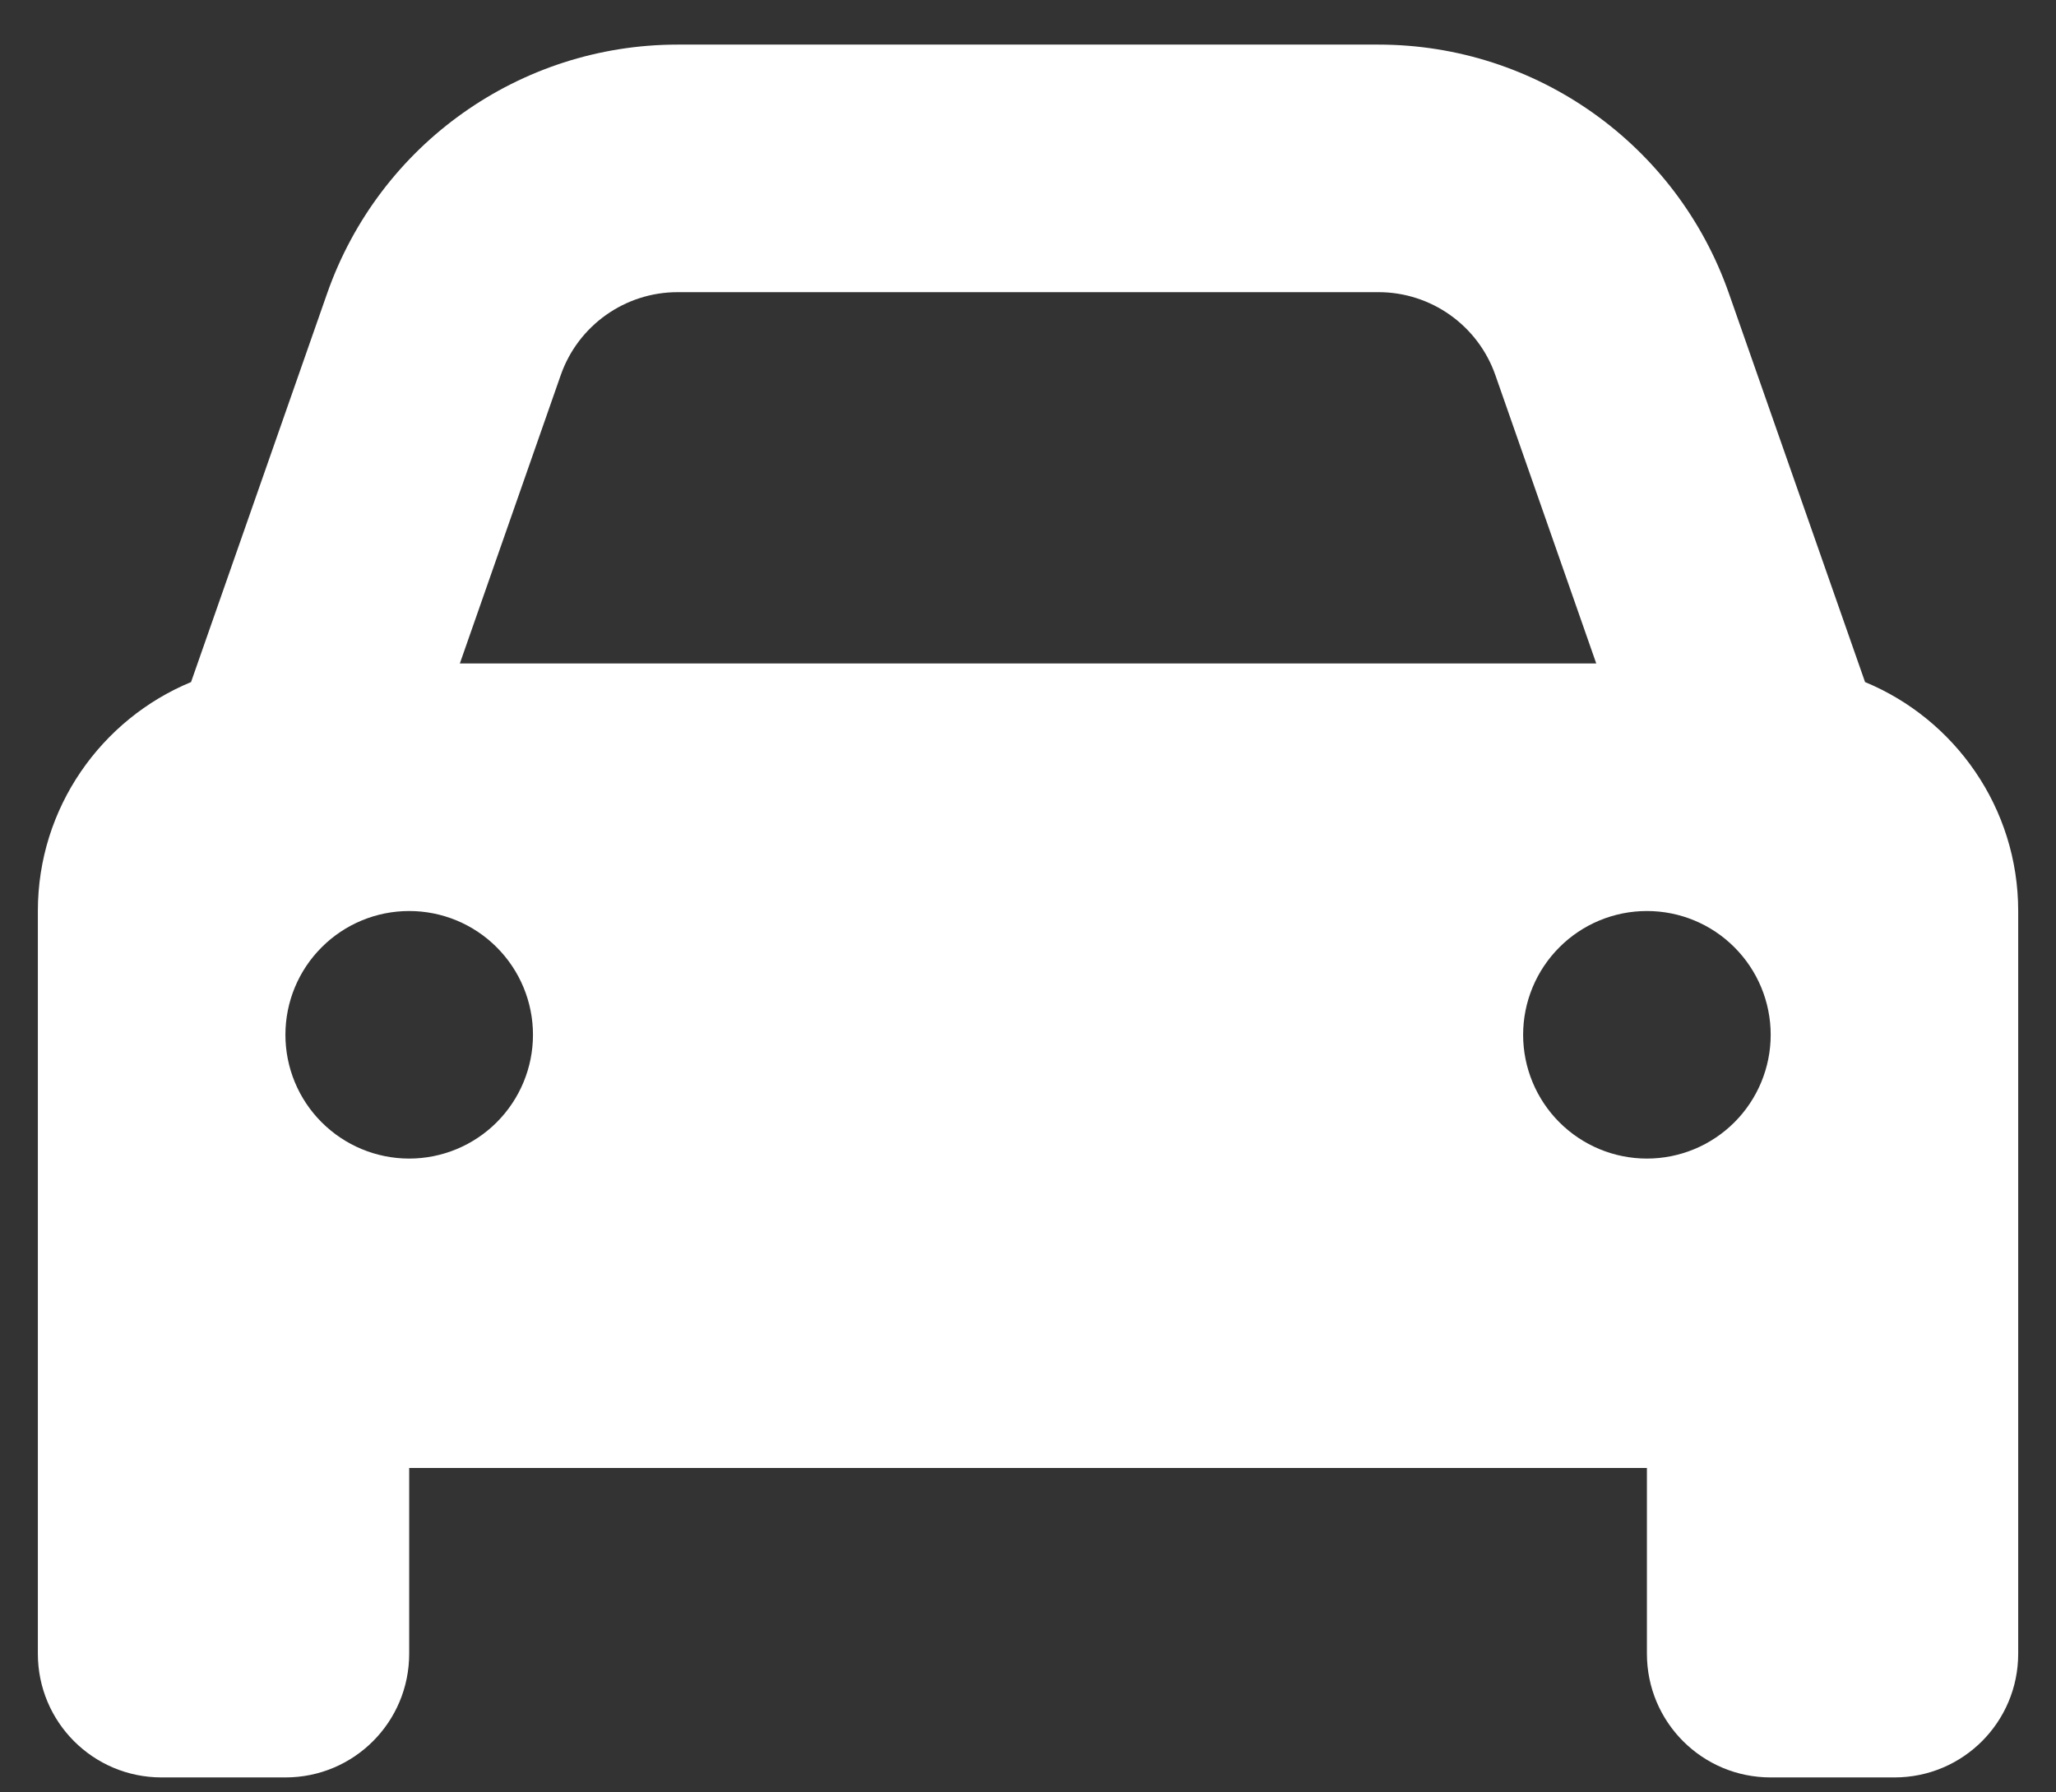 <svg width="39" height="34" viewBox="0 0 39 34" fill="none" xmlns="http://www.w3.org/2000/svg">
<rect x="0" y="0" width="39" height="34" fill="#333333" stroke="none"/>
<path d="M10.638 7.112L8.723 12.585H30.279L28.364 7.112C28.034 6.173 27.146 5.542 26.148 5.542H12.854C11.856 5.542 10.968 6.173 10.638 7.112ZM3.624 12.938L6.206 5.564C7.197 2.739 9.86 0.846 12.854 0.846H26.148C29.142 0.846 31.805 2.739 32.795 5.564L35.378 12.938C37.08 13.642 38.283 15.322 38.283 17.281V31.368C38.283 32.667 37.234 33.716 35.936 33.716H33.588C32.289 33.716 31.24 32.667 31.24 31.368V27.846H7.762V31.368C7.762 32.667 6.713 33.716 5.414 33.716H3.066C1.767 33.716 0.718 32.667 0.718 31.368V17.281C0.718 15.322 1.922 13.642 3.624 12.938ZM10.11 19.629C10.11 19.006 9.862 18.409 9.422 17.969C8.982 17.528 8.384 17.281 7.762 17.281C7.139 17.281 6.542 17.528 6.102 17.969C5.661 18.409 5.414 19.006 5.414 19.629C5.414 20.252 5.661 20.849 6.102 21.289C6.542 21.729 7.139 21.977 7.762 21.977C8.384 21.977 8.982 21.729 9.422 21.289C9.862 20.849 10.11 20.252 10.11 19.629ZM31.24 21.977C31.863 21.977 32.46 21.729 32.9 21.289C33.34 20.849 33.588 20.252 33.588 19.629C33.588 19.006 33.34 18.409 32.9 17.969C32.46 17.528 31.863 17.281 31.24 17.281C30.617 17.281 30.02 17.528 29.58 17.969C29.14 18.409 28.892 19.006 28.892 19.629C28.892 20.252 29.14 20.849 29.58 21.289C30.02 21.729 30.617 21.977 31.24 21.977Z" fill="white"/>
</svg>
